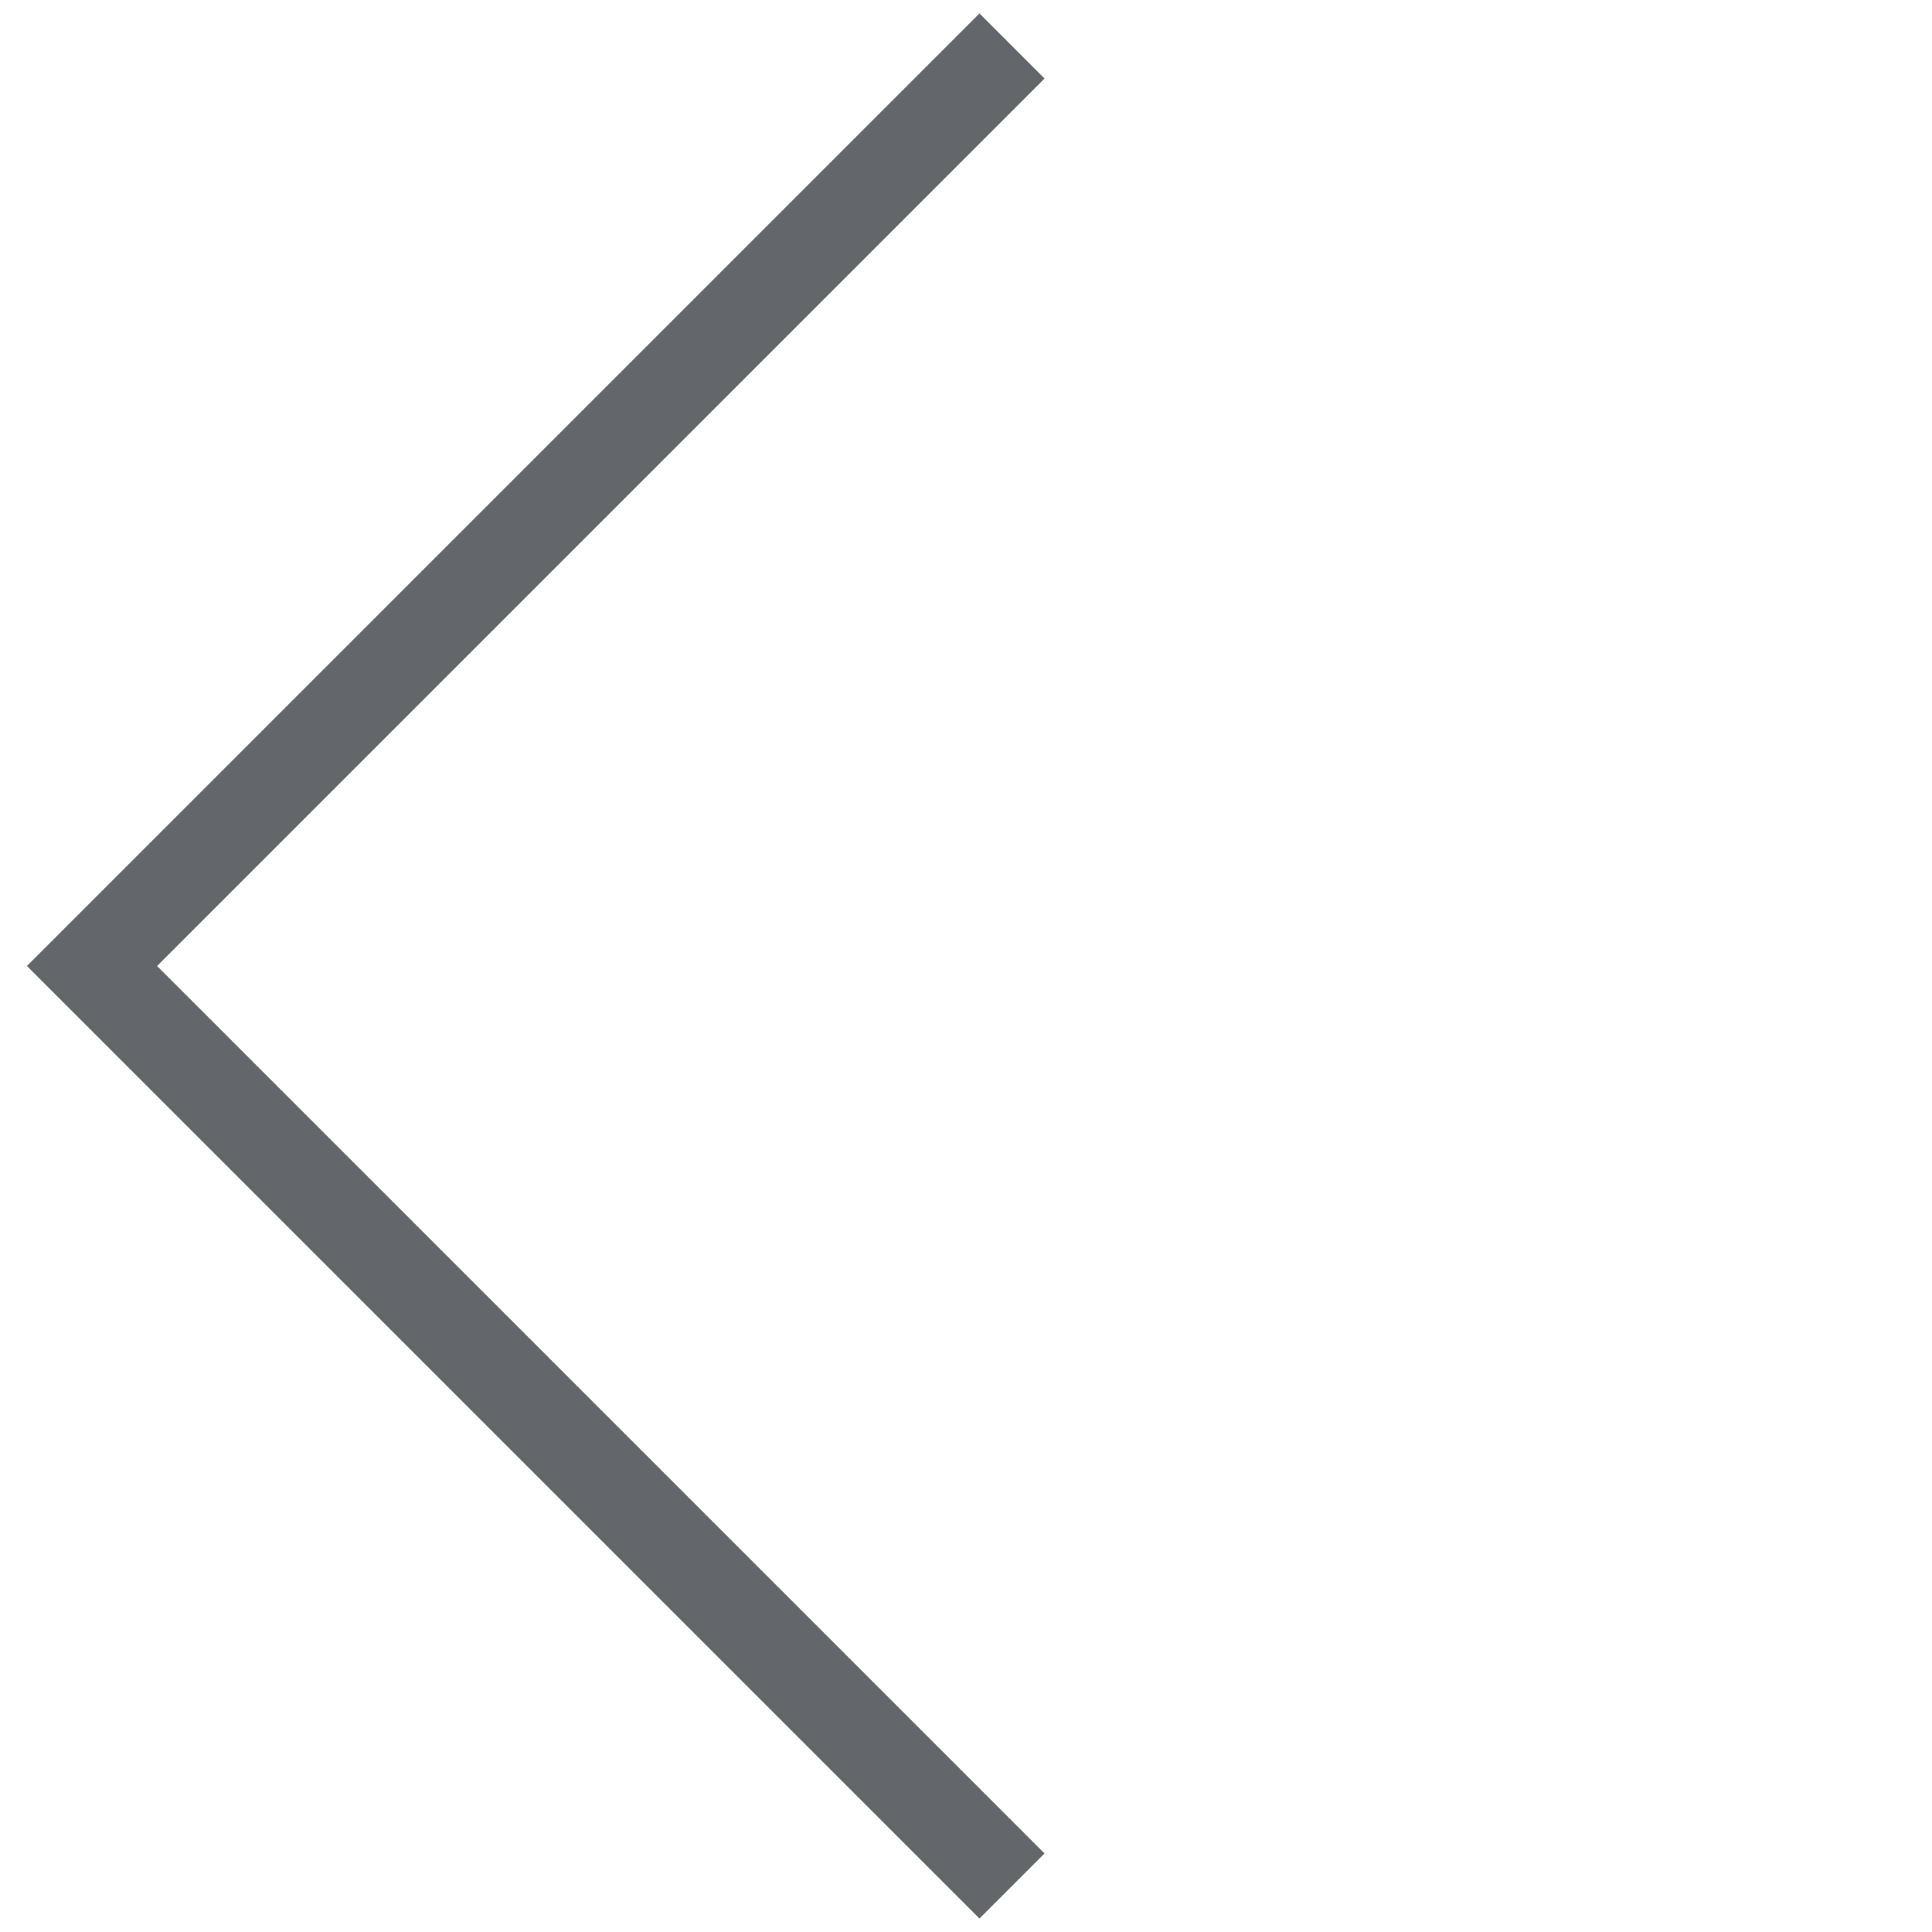 <svg width="42" height="42" viewBox="0 0 42 42" fill="none" xmlns="http://www.w3.org/2000/svg">
<g id="Group 173102">
<g id="Group 173004">
<path id="Rectangle 161168" d="M22 1L2 21L22 41" stroke="#63666A" stroke-width="2"/>
</g>
</g>
</svg>
